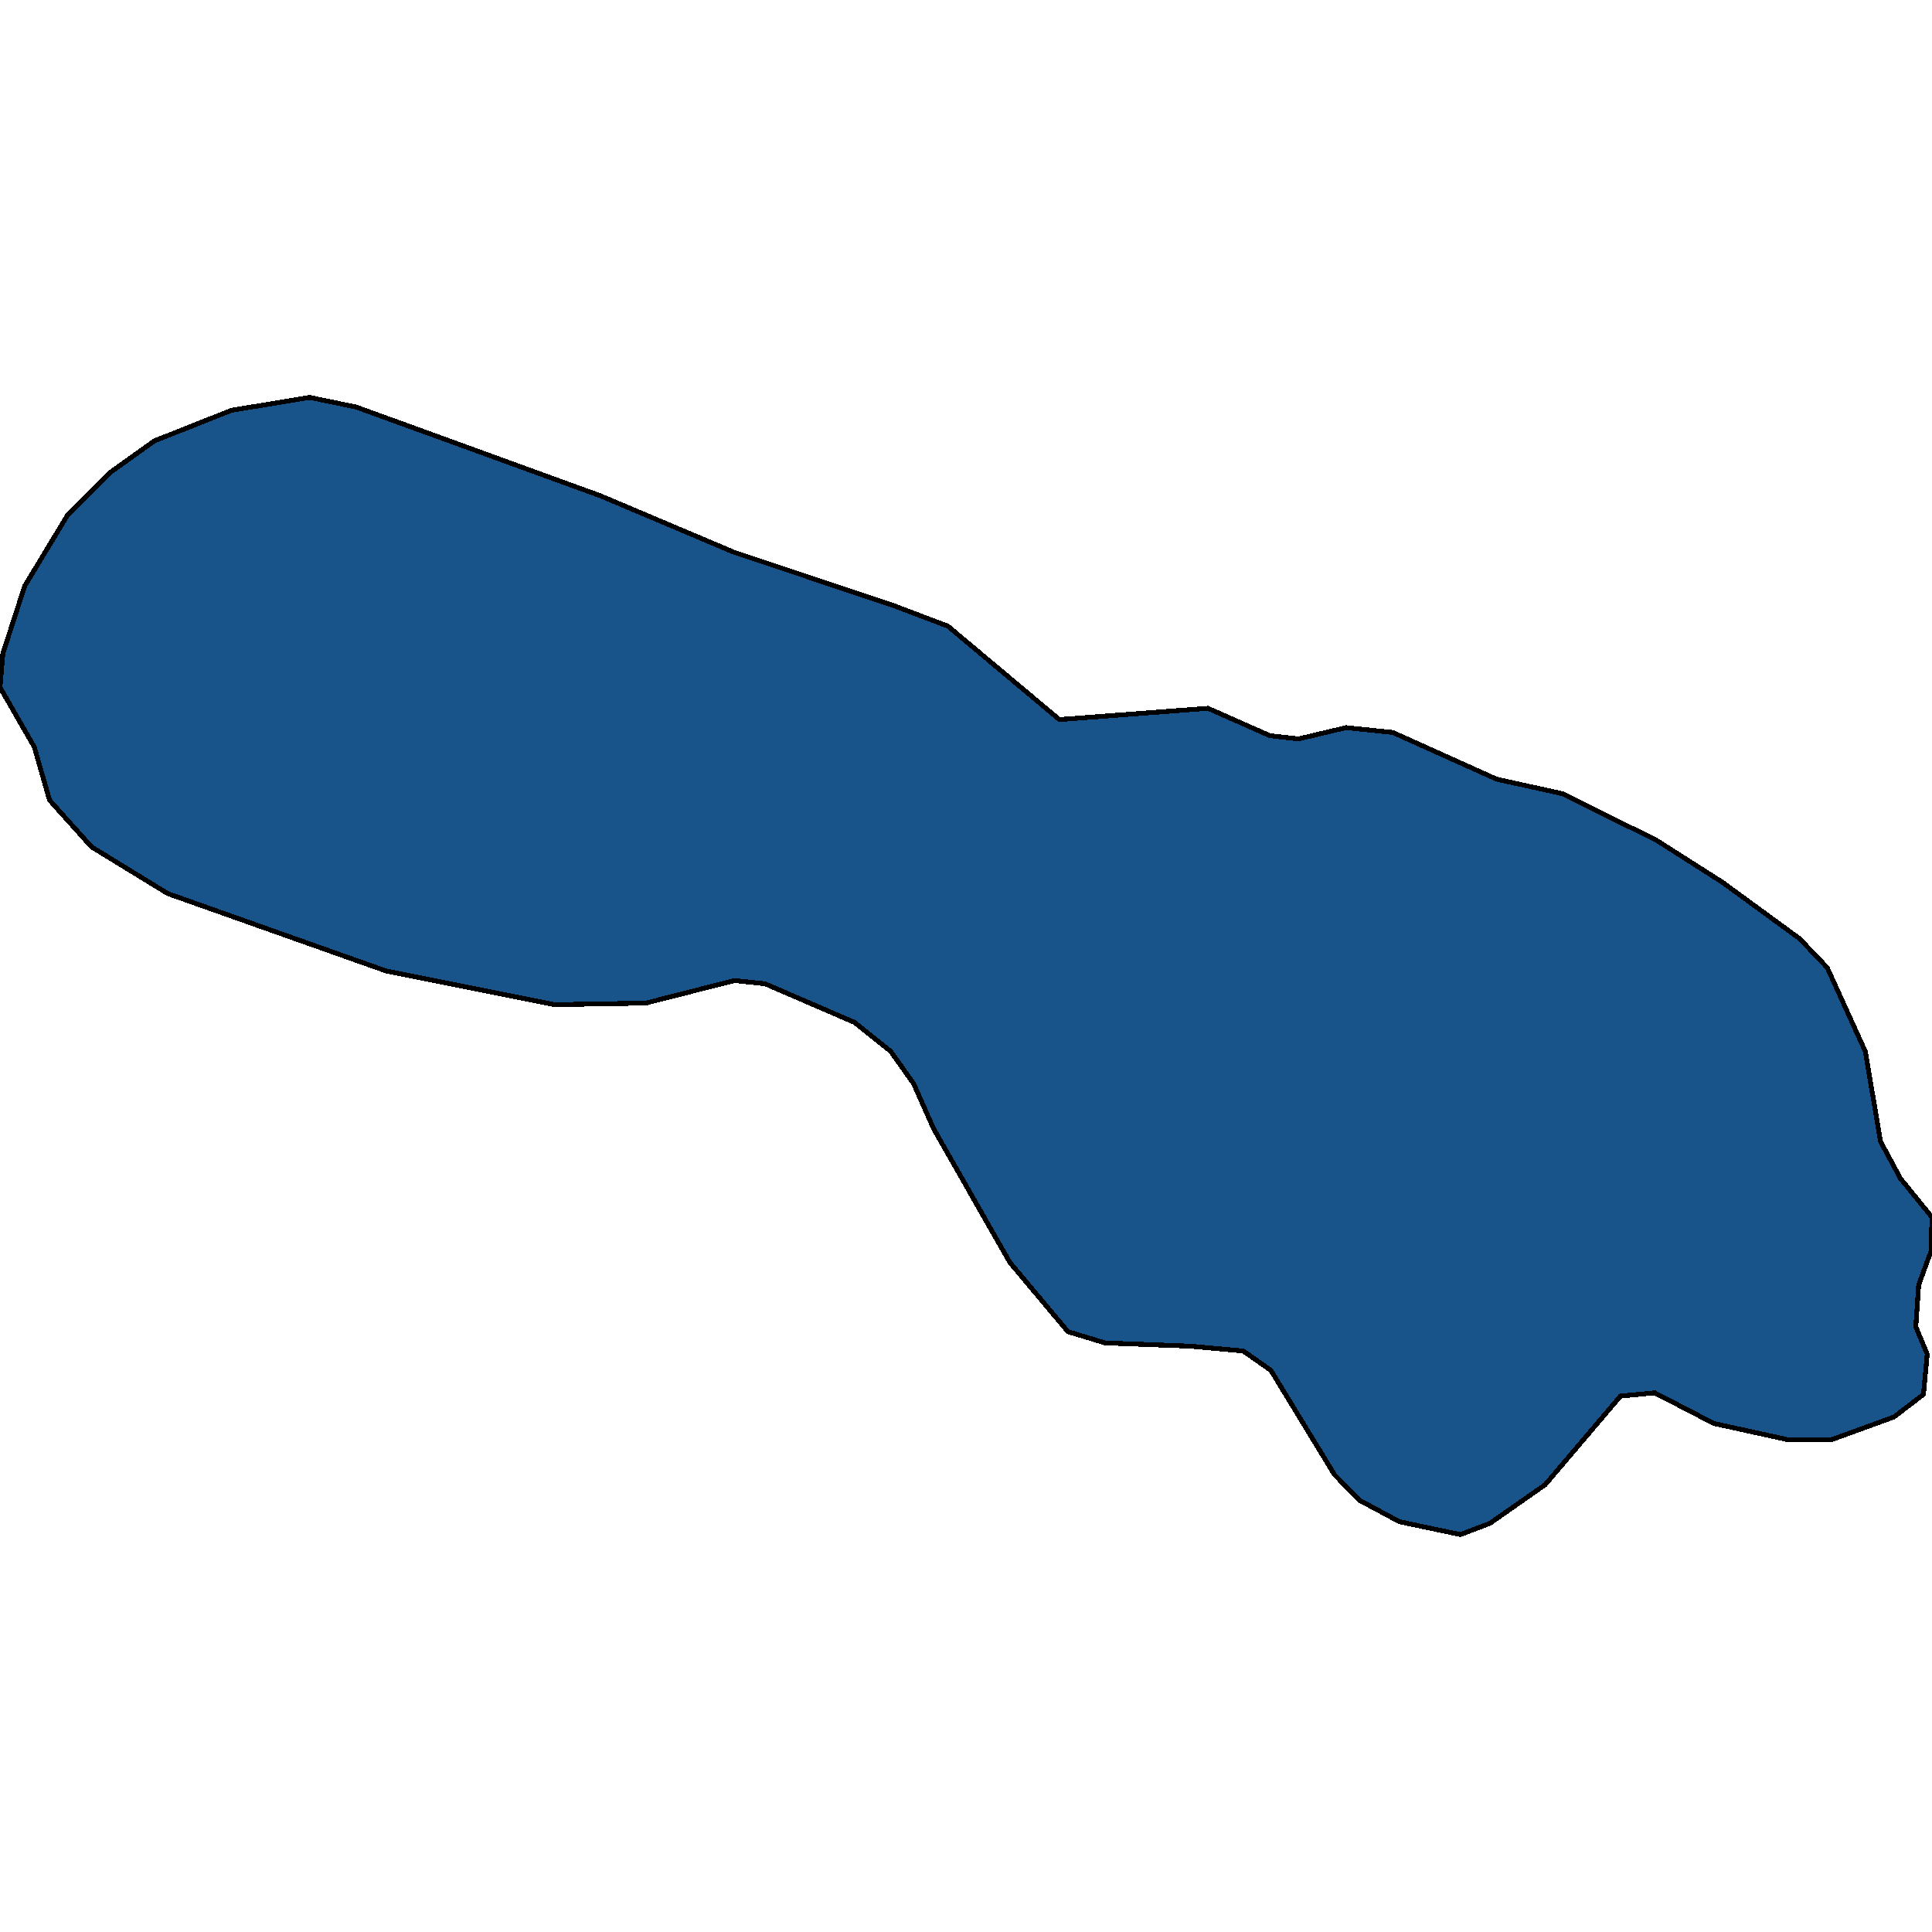 <svg xmlns="http://www.w3.org/2000/svg" width="400" height="400"><path style="stroke: black; fill: #18548a; shape-rendering: crispEdges; stroke-width: 1px;" d="M302.367,317.719L289.744,315.051L281.657,310.716L276.331,305.381L263.116,283.706L257.396,279.705L246.351,278.704L228.797,278.037L221.105,275.703L209.073,261.364L193.294,233.686L189.152,224.349L184.418,217.679L176.923,211.677L158.383,203.673L152.071,203.006L133.728,207.675L114.793,208.008L79.882,201.005L34.714,184.998L18.935,175.327L10.256,165.656L7.101,154.651L0,142.312L0.592,135.308L5.128,121.301L14.004,106.627L23.077,97.623L31.953,91.286L47.929,84.949L64.103,82.281L73.767,84.282L124.26,102.625L151.874,114.298L184.813,125.303L196.252,129.639L219.329,148.981L250.099,146.647L262.919,152.316L268.836,152.983L278.698,150.649L288.363,151.649L309.862,161.321L323.471,164.322L342.998,173.993L356.607,182.664L372.584,194.336L378.304,200.338L386.193,217.679L389.349,236.354L393.491,244.024L400,252.027L399.803,259.03L397.239,266.033L396.647,274.703L399.014,280.372L398.225,288.708L392.11,293.377L379.29,298.045L370.02,298.045L354.832,294.71L342.604,288.375L335.503,289.042L319.921,307.382L308.481,315.385Z"></path></svg>